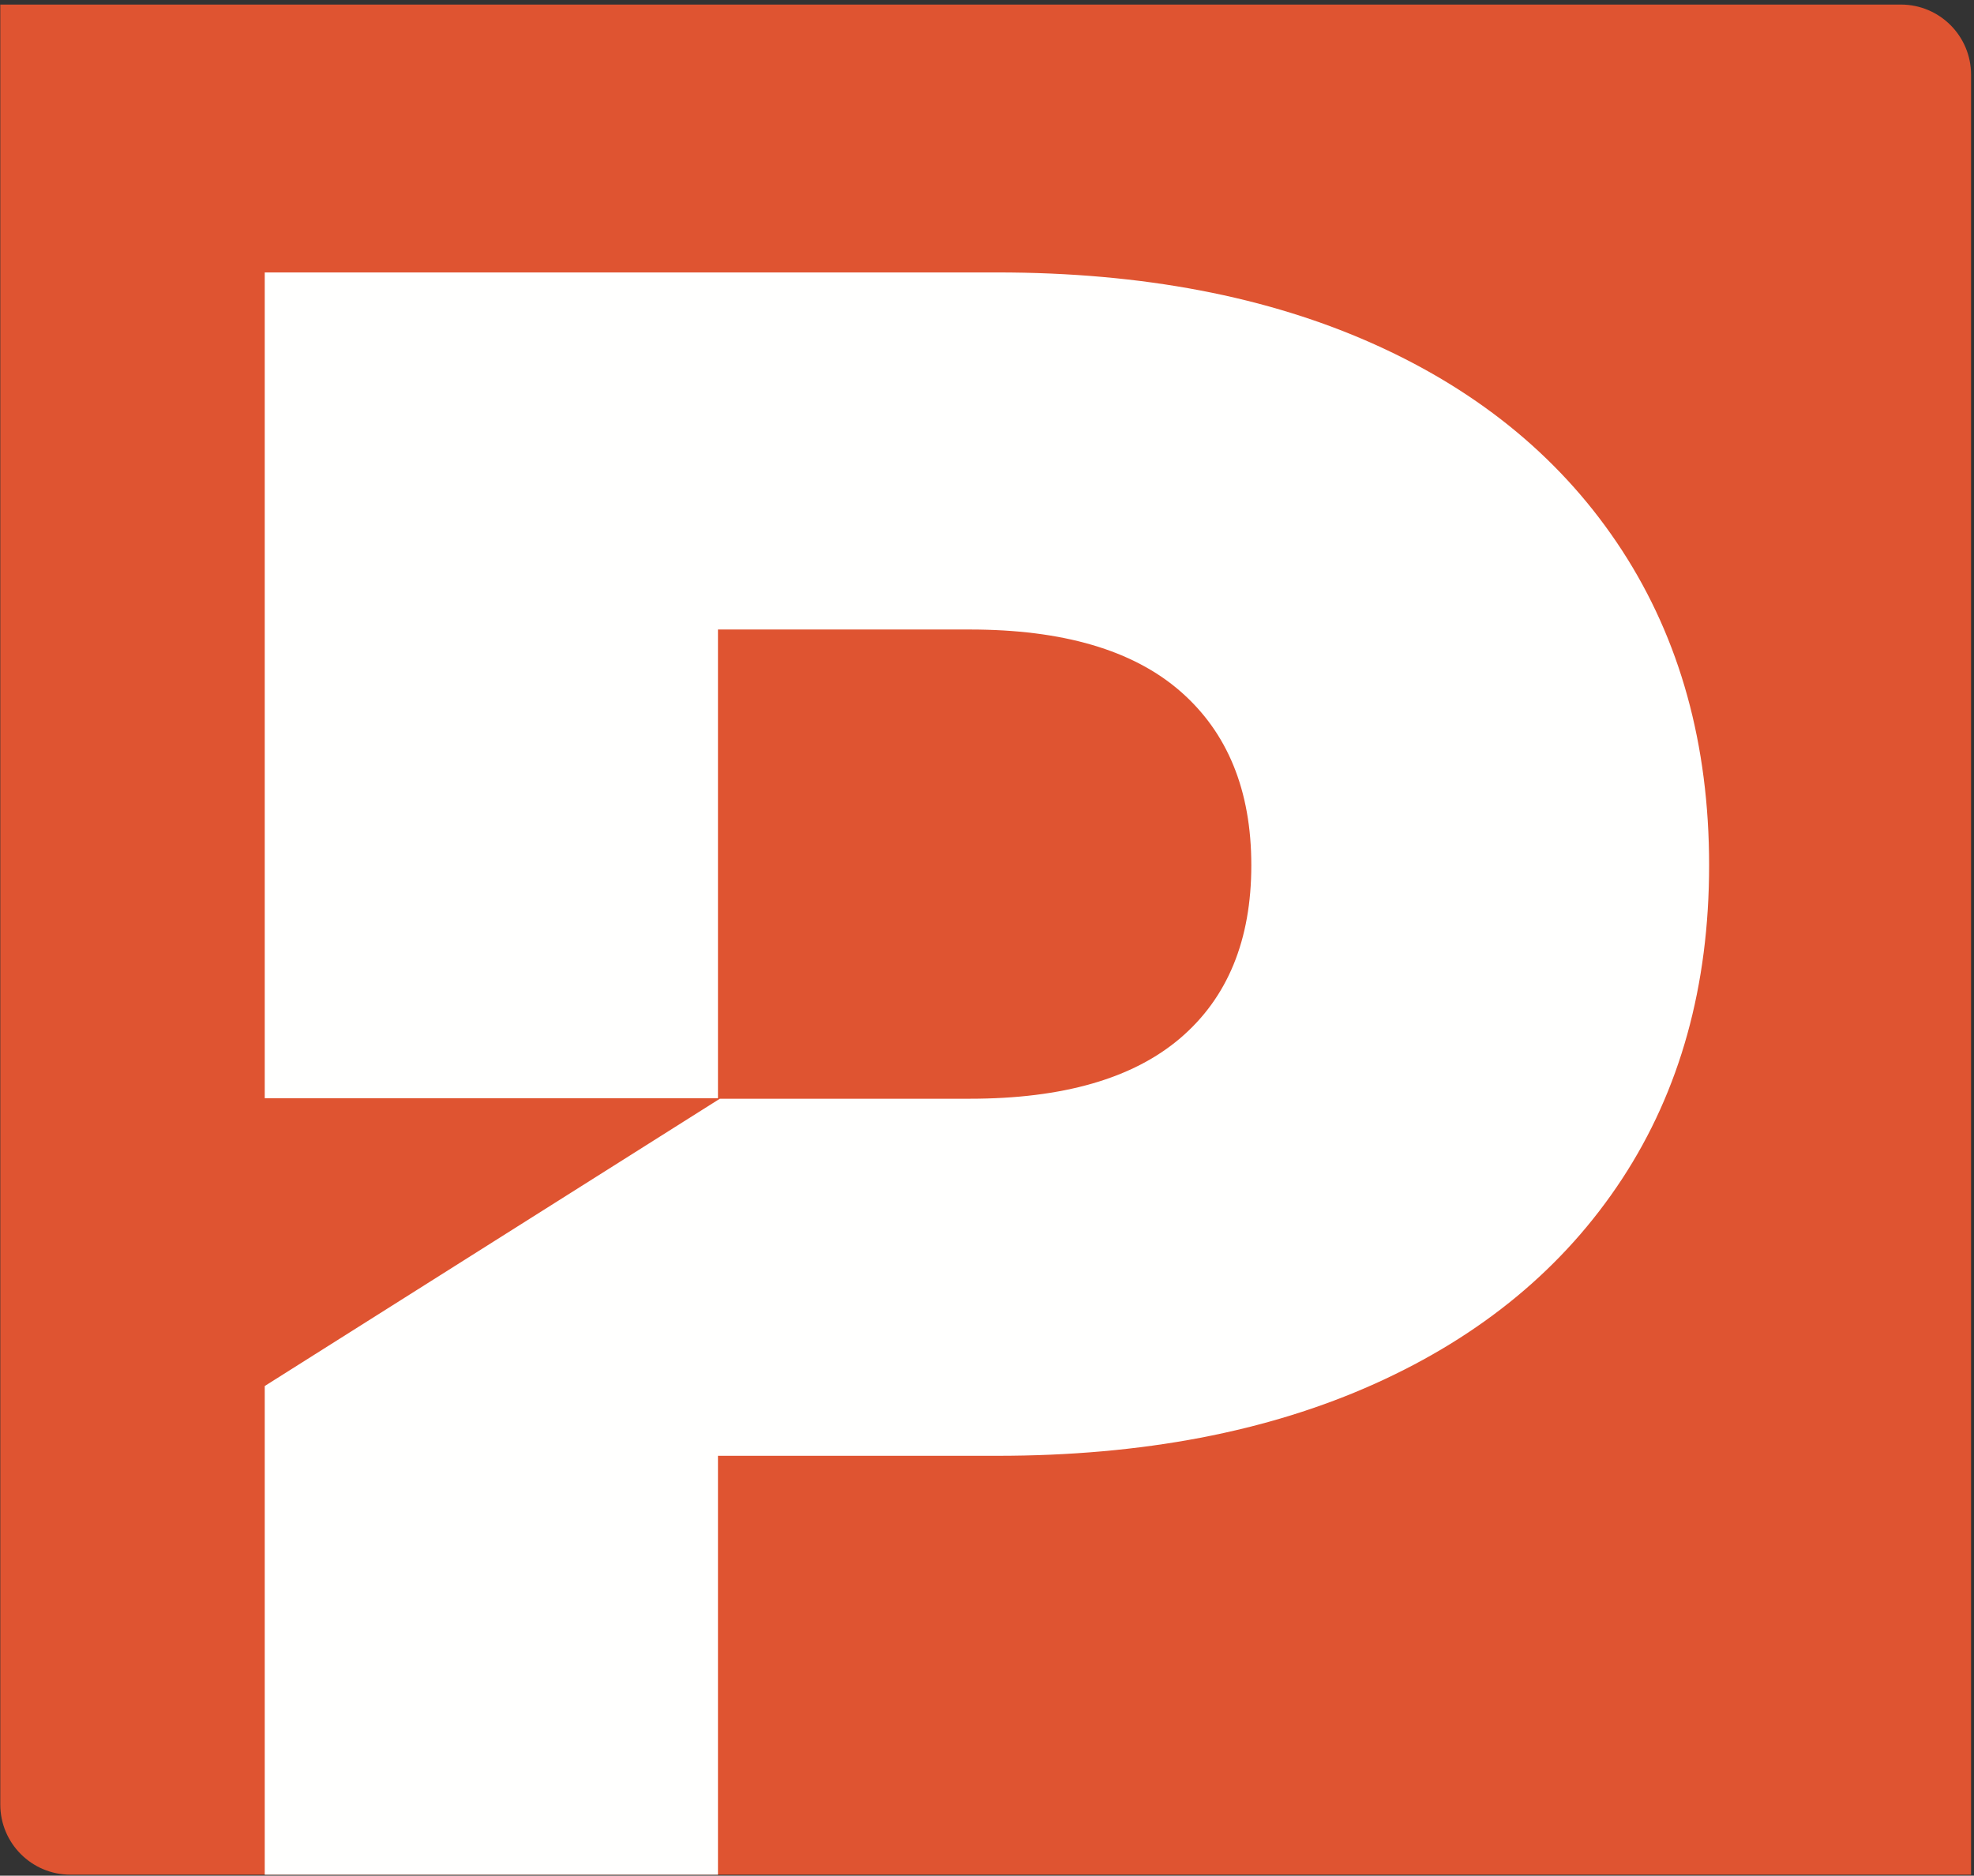 <?xml version="1.0" encoding="UTF-8"?>
<svg width="422px" height="401px" viewBox="0 0 422 401" version="1.1" xmlns="http://www.w3.org/2000/svg" xmlns:xlink="http://www.w3.org/1999/xlink">
    <rect x="0" y="0" width="422" height="401" fill="#333333" stroke="none"/>
    <!-- Generator: Sketch 63.1 (92452) - https://sketch.com -->
    <title>Group</title>
    <desc>Created with Sketch.</desc>
    <g id="Page-1" stroke="none" stroke-width="1" fill="none" fill-rule="evenodd">
        <g id="pratik-laser-logo" transform="translate(-106, -133)">
            <g id="Group-20">
                <g id="Group" transform="translate(106.063, 133.976)">
                    <path d="M421.309,399.811 L15,399.811 C6.716,399.811 2.84217094e-14,393.095 2.84217094e-14,384.811 L2.84217094e-14,0 L406.309,0 C414.593,0 421.309,6.716 421.309,15 L421.309,399.811 Z" id="Fill-18" fill="#DF5431"></path>
                    <path d="M346.715,116.723 C334.312,97.639 316.697,82.957 293.864,72.681 C271.025,62.406 244.112,57.268 213.121,57.268 L56.532,57.268 L56.532,233.813 L153.423,233.813 L153.423,133.605 L207.249,133.605 C227.145,133.605 242.155,138.008 252.27,146.817 C262.377,155.626 267.442,168.029 267.442,184.009 C267.442,199.995 262.377,212.315 252.27,220.955 C242.155,229.6 227.145,233.922 207.249,233.922 L153.823,233.922 L56.532,295.34 L56.532,399.811 L153.423,399.811 L153.423,310.259 L213.121,310.259 C244.112,310.259 271.025,305.121 293.864,294.846 C316.697,284.571 334.312,269.973 346.715,251.05 C359.108,232.134 365.309,209.785 365.309,184.009 C365.309,158.24 359.108,135.806 346.715,116.723" id="Fill-19" fill="#FFFFFE"></path>
                </g>
            </g>
        </g>
    </g>
</svg>